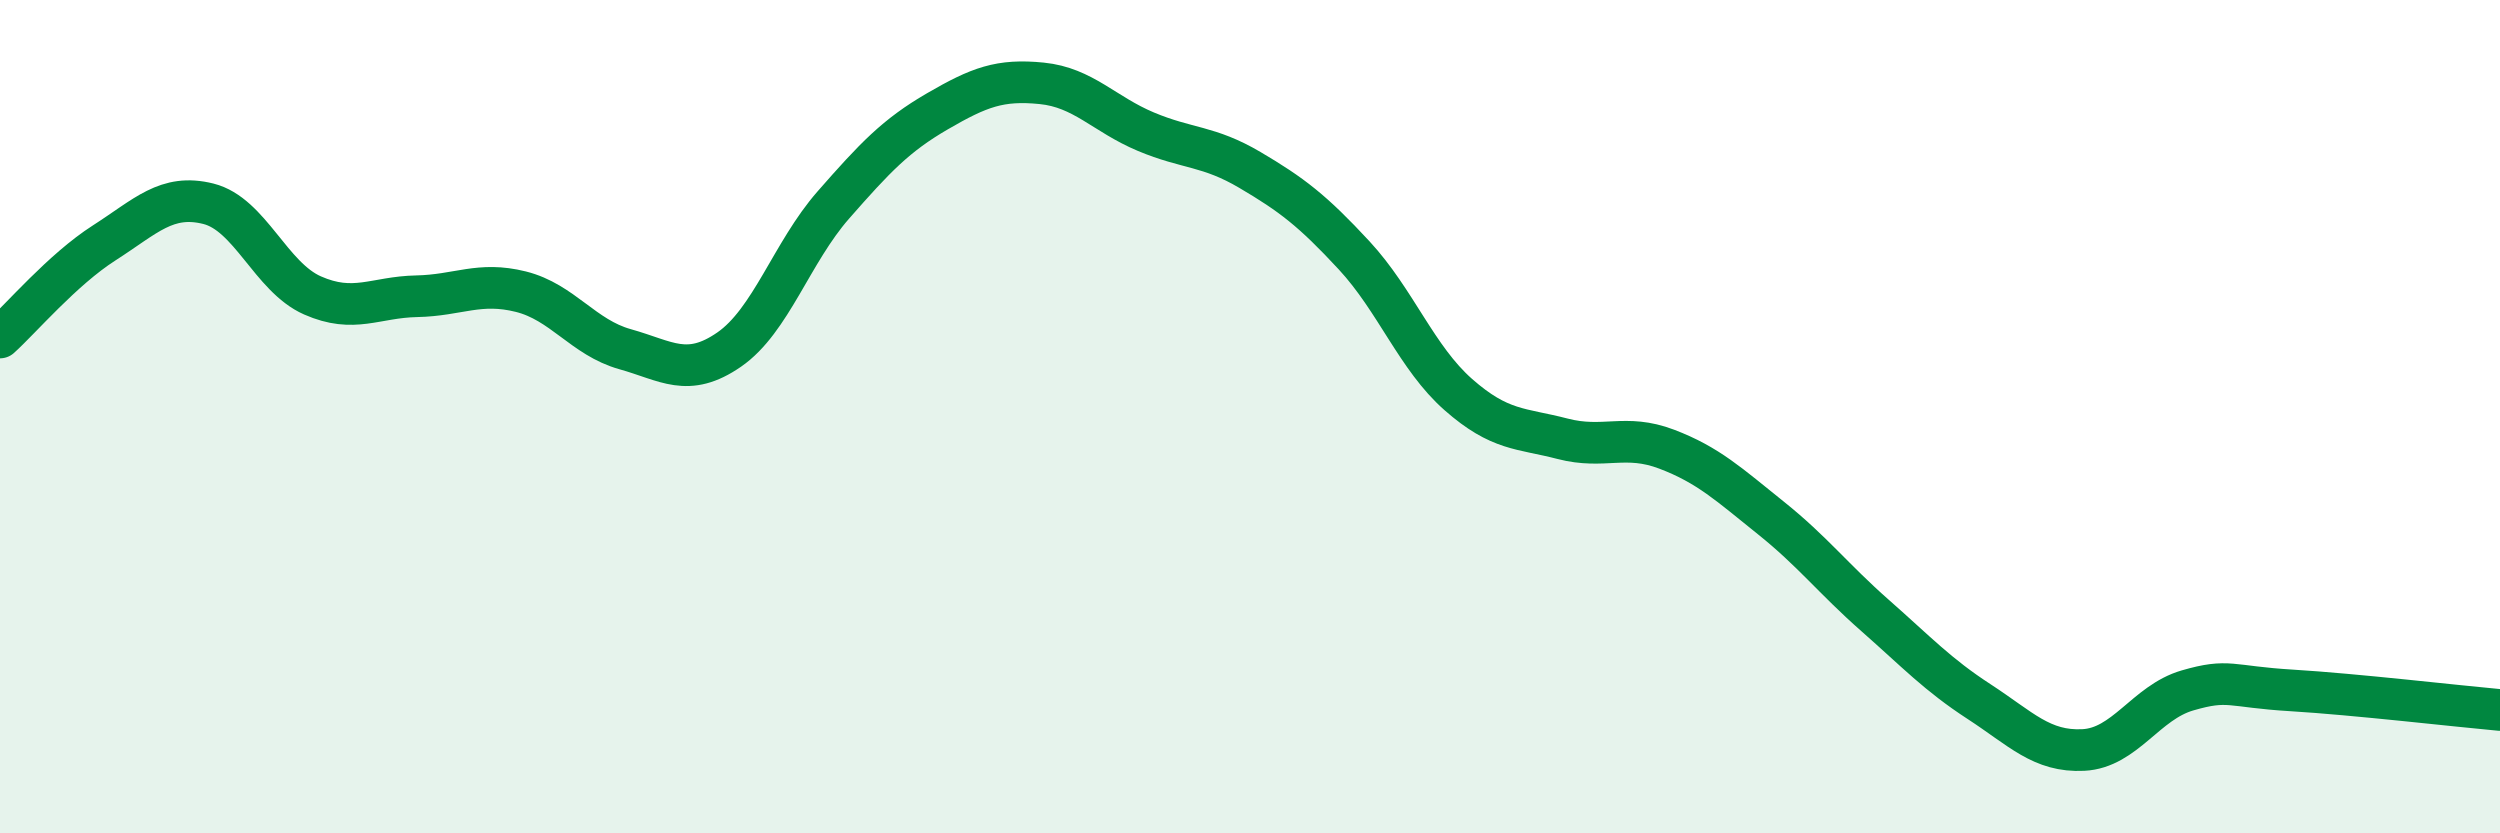 
    <svg width="60" height="20" viewBox="0 0 60 20" xmlns="http://www.w3.org/2000/svg">
      <path
        d="M 0,8.1 C 0.5,7.65 1.5,6.47 2.5,5.83 C 3.5,5.19 4,4.64 5,4.89 C 6,5.14 6.5,6.65 7.5,7.09 C 8.5,7.53 9,7.13 10,7.11 C 11,7.09 11.5,6.75 12.5,7 C 13.5,7.25 14,8.1 15,8.38 C 16,8.66 16.5,9.08 17.5,8.39 C 18.5,7.7 19,6.06 20,4.92 C 21,3.78 21.5,3.25 22.5,2.67 C 23.5,2.09 24,1.9 25,2 C 26,2.1 26.5,2.74 27.5,3.16 C 28.5,3.58 29,3.49 30,4.08 C 31,4.67 31.5,5.05 32.5,6.13 C 33.5,7.21 34,8.59 35,9.47 C 36,10.35 36.5,10.27 37.5,10.53 C 38.5,10.79 39,10.4 40,10.78 C 41,11.16 41.5,11.63 42.5,12.43 C 43.5,13.23 44,13.89 45,14.77 C 46,15.65 46.5,16.19 47.5,16.84 C 48.5,17.49 49,18.05 50,18 C 51,17.95 51.5,16.86 52.5,16.57 C 53.5,16.28 53.5,16.48 55,16.57 C 56.5,16.66 59,16.95 60,17.04L60 20L0 20Z"
        fill="#008740"
        opacity="0.1"
        stroke-linecap="round"
        stroke-linejoin="round"
      />
      <path
        d="M 0,8.1 C 0.5,7.65 1.5,6.47 2.5,5.83 C 3.5,5.19 4,4.64 5,4.89 C 6,5.14 6.5,6.65 7.5,7.09 C 8.5,7.53 9,7.13 10,7.11 C 11,7.09 11.5,6.75 12.5,7 C 13.5,7.25 14,8.1 15,8.38 C 16,8.66 16.5,9.08 17.5,8.39 C 18.5,7.7 19,6.06 20,4.92 C 21,3.78 21.5,3.25 22.5,2.67 C 23.5,2.09 24,1.9 25,2 C 26,2.1 26.5,2.74 27.5,3.16 C 28.5,3.58 29,3.49 30,4.08 C 31,4.67 31.5,5.05 32.5,6.13 C 33.5,7.21 34,8.59 35,9.47 C 36,10.35 36.5,10.27 37.5,10.53 C 38.5,10.79 39,10.4 40,10.78 C 41,11.16 41.5,11.63 42.5,12.43 C 43.5,13.23 44,13.89 45,14.77 C 46,15.65 46.5,16.19 47.5,16.84 C 48.5,17.49 49,18.05 50,18 C 51,17.95 51.5,16.86 52.5,16.57 C 53.5,16.28 53.5,16.48 55,16.57 C 56.5,16.66 59,16.95 60,17.04"
        stroke="#008740"
        stroke-width="1"
        fill="none"
        stroke-linecap="round"
        stroke-linejoin="round"
      />
    </svg>
  